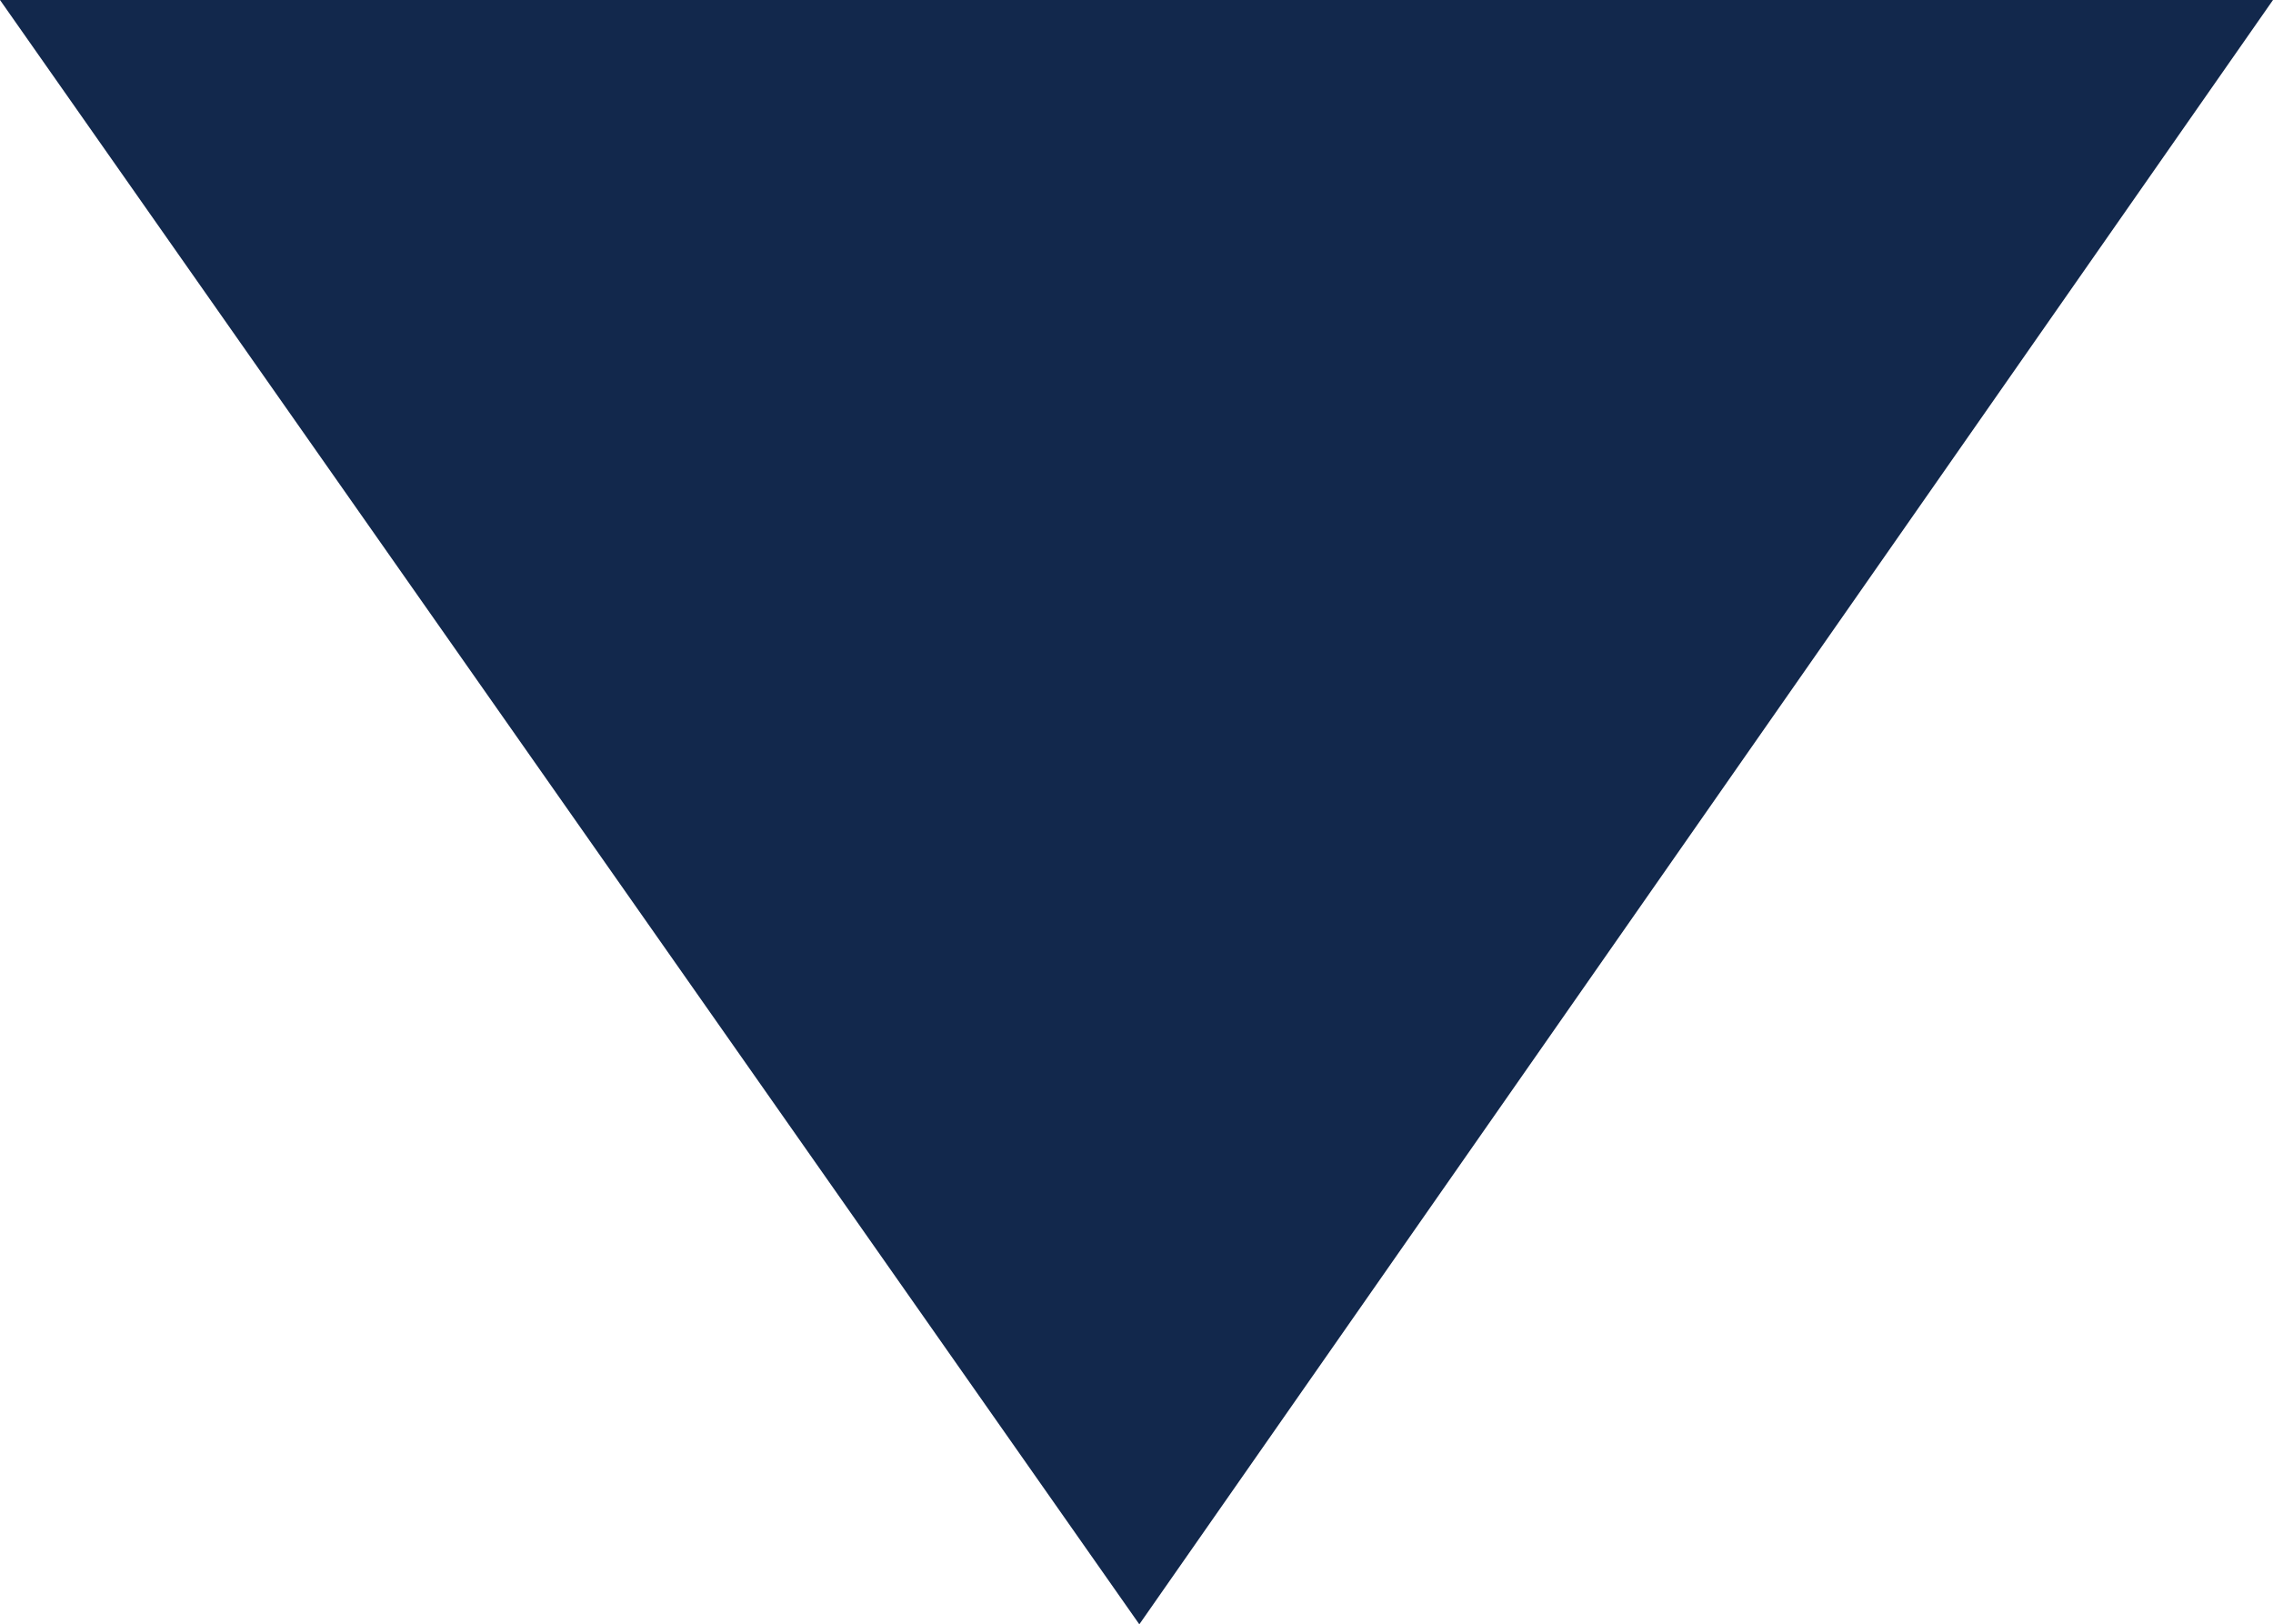 <svg xmlns="http://www.w3.org/2000/svg" xmlns:xlink="http://www.w3.org/1999/xlink" version="1.1" x="0px" y="0px" viewBox="0 0 281.3 201" style="enable-background:new 0 0 281.3 201;" xml:space="preserve"><polygon fill="#12284c" points="0,0 281.3,0 141,201 "/></svg>
